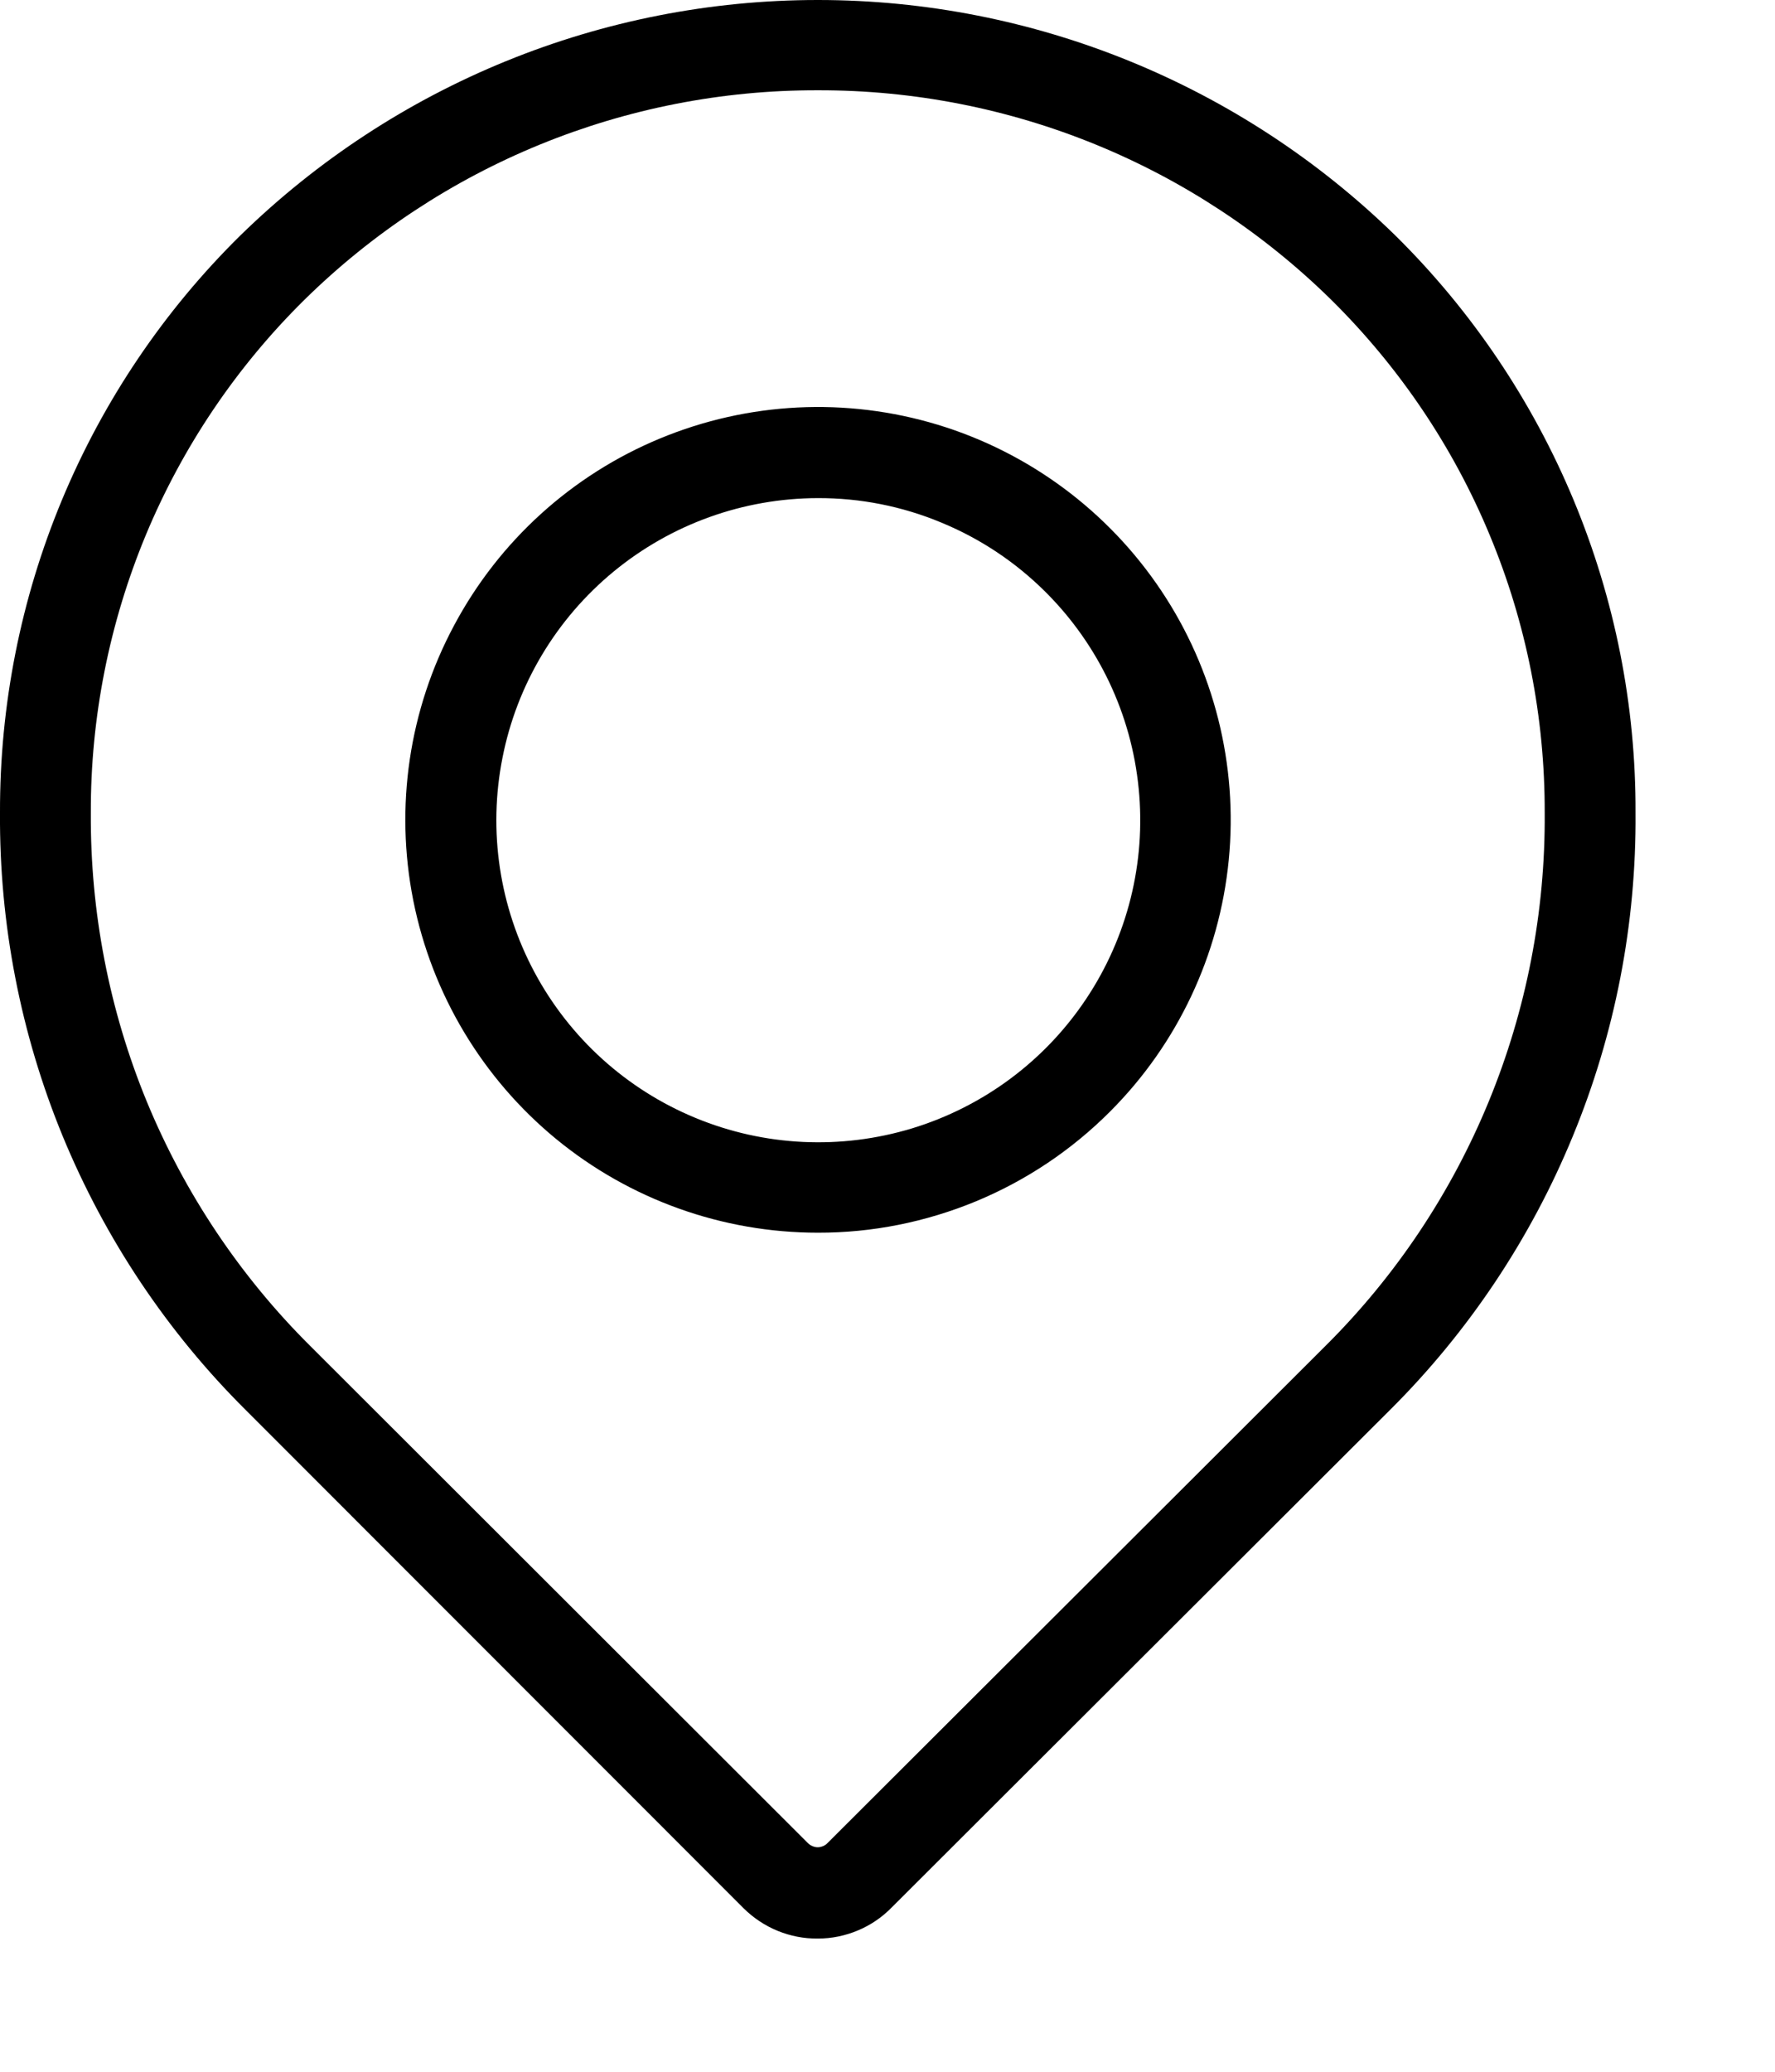 <svg width="12" height="14" viewBox="0 0 12 14" fill="none" xmlns="http://www.w3.org/2000/svg">
<path d="M5.529 13.1C5.436 13.101 5.344 13.083 5.258 13.048C5.172 13.013 5.094 12.961 5.028 12.896L1.662 9.529C1.13 9.001 0.71 8.371 0.424 7.678C0.139 6.985 -0.005 6.242 0 5.492C-0.002 4.767 0.14 4.048 0.419 3.378C0.698 2.708 1.108 2.1 1.625 1.591C2.669 0.571 4.07 0 5.529 0C6.988 0 8.389 0.571 9.433 1.591C9.949 2.1 10.359 2.708 10.638 3.378C10.917 4.048 11.06 4.767 11.057 5.492C11.063 6.242 10.919 6.985 10.633 7.678C10.348 8.371 9.927 9.001 9.396 9.529L6.029 12.889C5.964 12.956 5.886 13.009 5.8 13.045C5.714 13.081 5.622 13.1 5.529 13.1ZM5.529 0.61C4.23 0.607 2.982 1.116 2.056 2.028C1.597 2.481 1.234 3.02 0.986 3.615C0.739 4.21 0.612 4.849 0.614 5.493C0.61 6.162 0.738 6.825 0.992 7.443C1.247 8.061 1.622 8.623 2.096 9.094L5.461 12.454C5.47 12.463 5.48 12.47 5.492 12.475C5.503 12.48 5.516 12.483 5.528 12.483C5.541 12.483 5.553 12.48 5.565 12.475C5.576 12.47 5.587 12.463 5.595 12.454L8.962 9.094C9.436 8.623 9.811 8.061 10.065 7.443C10.319 6.825 10.448 6.162 10.443 5.493C10.445 4.849 10.319 4.21 10.071 3.615C9.824 3.02 9.46 2.481 9.002 2.028C8.076 1.116 6.828 0.607 5.529 0.61Z" fill="black"/>
<path d="M5.529 8.33C4.884 8.33 4.258 8.106 3.76 7.697C3.261 7.287 2.92 6.717 2.794 6.085C2.668 5.452 2.765 4.795 3.07 4.226C3.374 3.656 3.866 3.21 4.462 2.963C5.058 2.716 5.721 2.683 6.339 2.87C6.956 3.057 7.49 3.453 7.849 3.989C8.208 4.525 8.37 5.17 8.307 5.812C8.244 6.454 7.961 7.055 7.505 7.511C7.246 7.771 6.938 7.977 6.598 8.118C6.259 8.258 5.896 8.331 5.529 8.33ZM5.529 3.366C5.025 3.367 4.538 3.542 4.149 3.862C3.76 4.182 3.494 4.627 3.397 5.121C3.299 5.615 3.376 6.127 3.614 6.571C3.852 7.015 4.236 7.362 4.701 7.554C5.167 7.747 5.684 7.771 6.166 7.625C6.648 7.478 7.064 7.169 7.343 6.75C7.622 6.332 7.748 5.829 7.698 5.328C7.649 4.827 7.427 4.359 7.071 4.003C6.868 3.8 6.628 3.64 6.363 3.531C6.099 3.421 5.815 3.365 5.529 3.366Z" fill="black"/>
</svg>
